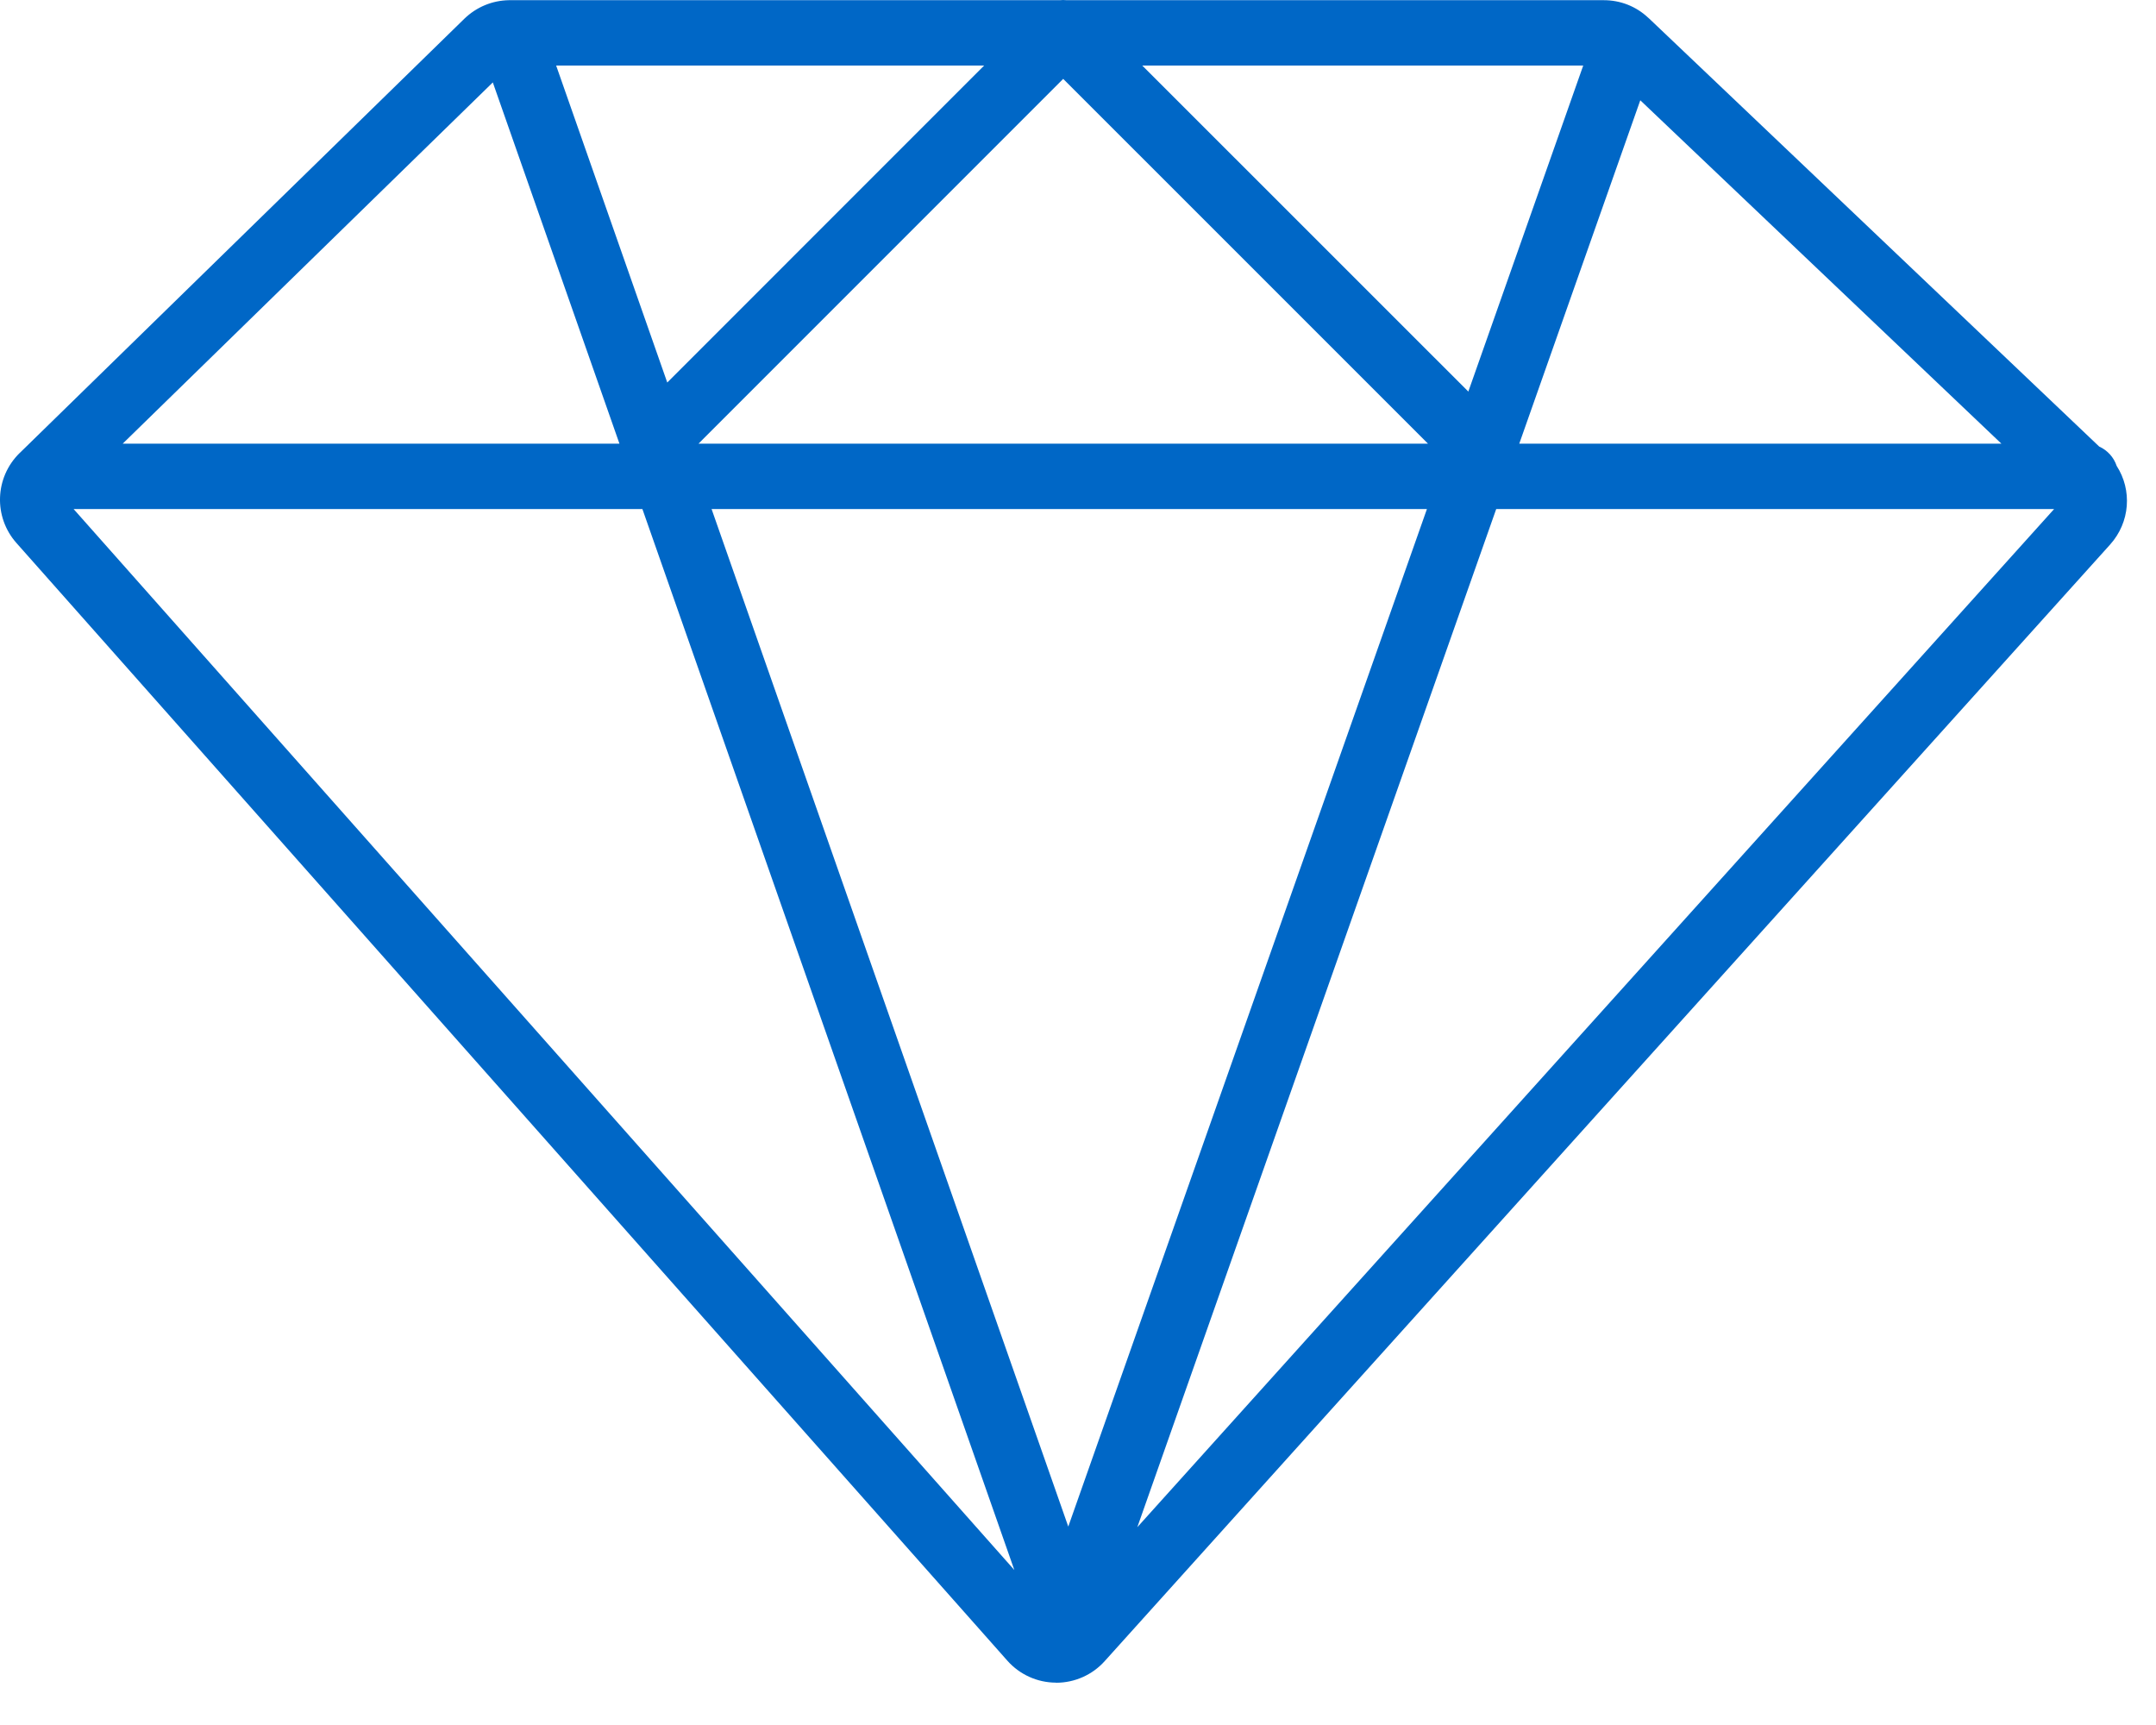 <?xml version="1.0" encoding="UTF-8"?>
<svg width="45px" height="36px" viewBox="0 0 45 36" version="1.1" xmlns="http://www.w3.org/2000/svg" xmlns:xlink="http://www.w3.org/1999/xlink">
    <!-- Generator: Sketch 53.2 (72643) - https://sketchapp.com -->
    <title>Fill 1</title>
    <desc>Created with Sketch.</desc>
    <g id="Page-1" stroke="none" stroke-width="1" fill="none" fill-rule="evenodd">
        <g id="PWS---Home--Desktop-Copy" transform="translate(-1144, -1382)" fill="#0067C6">
            <g id="Group-10" transform="translate(1105, 1382)">
                <g id="Group-3" transform="translate(39, 0)">
                    <path d="M23.738,31.872 L31.229,10.623 L42.874,10.623 L23.738,31.872 Z M22.297,31.859 L14.852,10.623 L29.783,10.623 L22.297,31.859 Z M1.536,10.623 L13.408,10.623 L21.171,32.765 L1.536,10.623 Z M10.286,1.72 L12.929,9.259 L2.561,9.259 L10.286,1.72 Z M20.541,1.368 L13.927,7.983 L11.608,1.368 L20.541,1.368 Z M22.191,1.646 L29.805,9.259 L14.579,9.259 L22.191,1.646 Z M33.045,1.368 L30.647,8.172 L23.841,1.368 L33.045,1.368 Z M34.236,2.093 L41.773,9.259 L31.71,9.259 L34.236,2.093 Z M44.179,9.723 C44.119,9.543 43.986,9.397 43.814,9.319 L34.424,0.39 C34.416,0.382 34.408,0.374 34.398,0.367 C34.147,0.132 33.82,0.004 33.475,0.004 L22.264,0.004 C22.217,-0.001 22.166,-0.001 22.118,0.004 L10.661,0.004 L10.623,0.004 C10.274,0.01 9.945,0.146 9.692,0.391 L0.412,9.453 L0.409,9.455 C-0.11,9.965 -0.139,10.789 0.344,11.333 L21.025,34.657 C21.281,34.947 21.651,35.115 22.039,35.116 C22.041,35.116 22.043,35.118 22.046,35.118 C22.431,35.118 22.802,34.953 23.058,34.666 L44.042,11.365 C44.462,10.897 44.504,10.227 44.179,9.723 L44.179,9.723 Z" id="Fill-1"></path>
                </g>
            </g>
        </g>
    </g>
</svg>